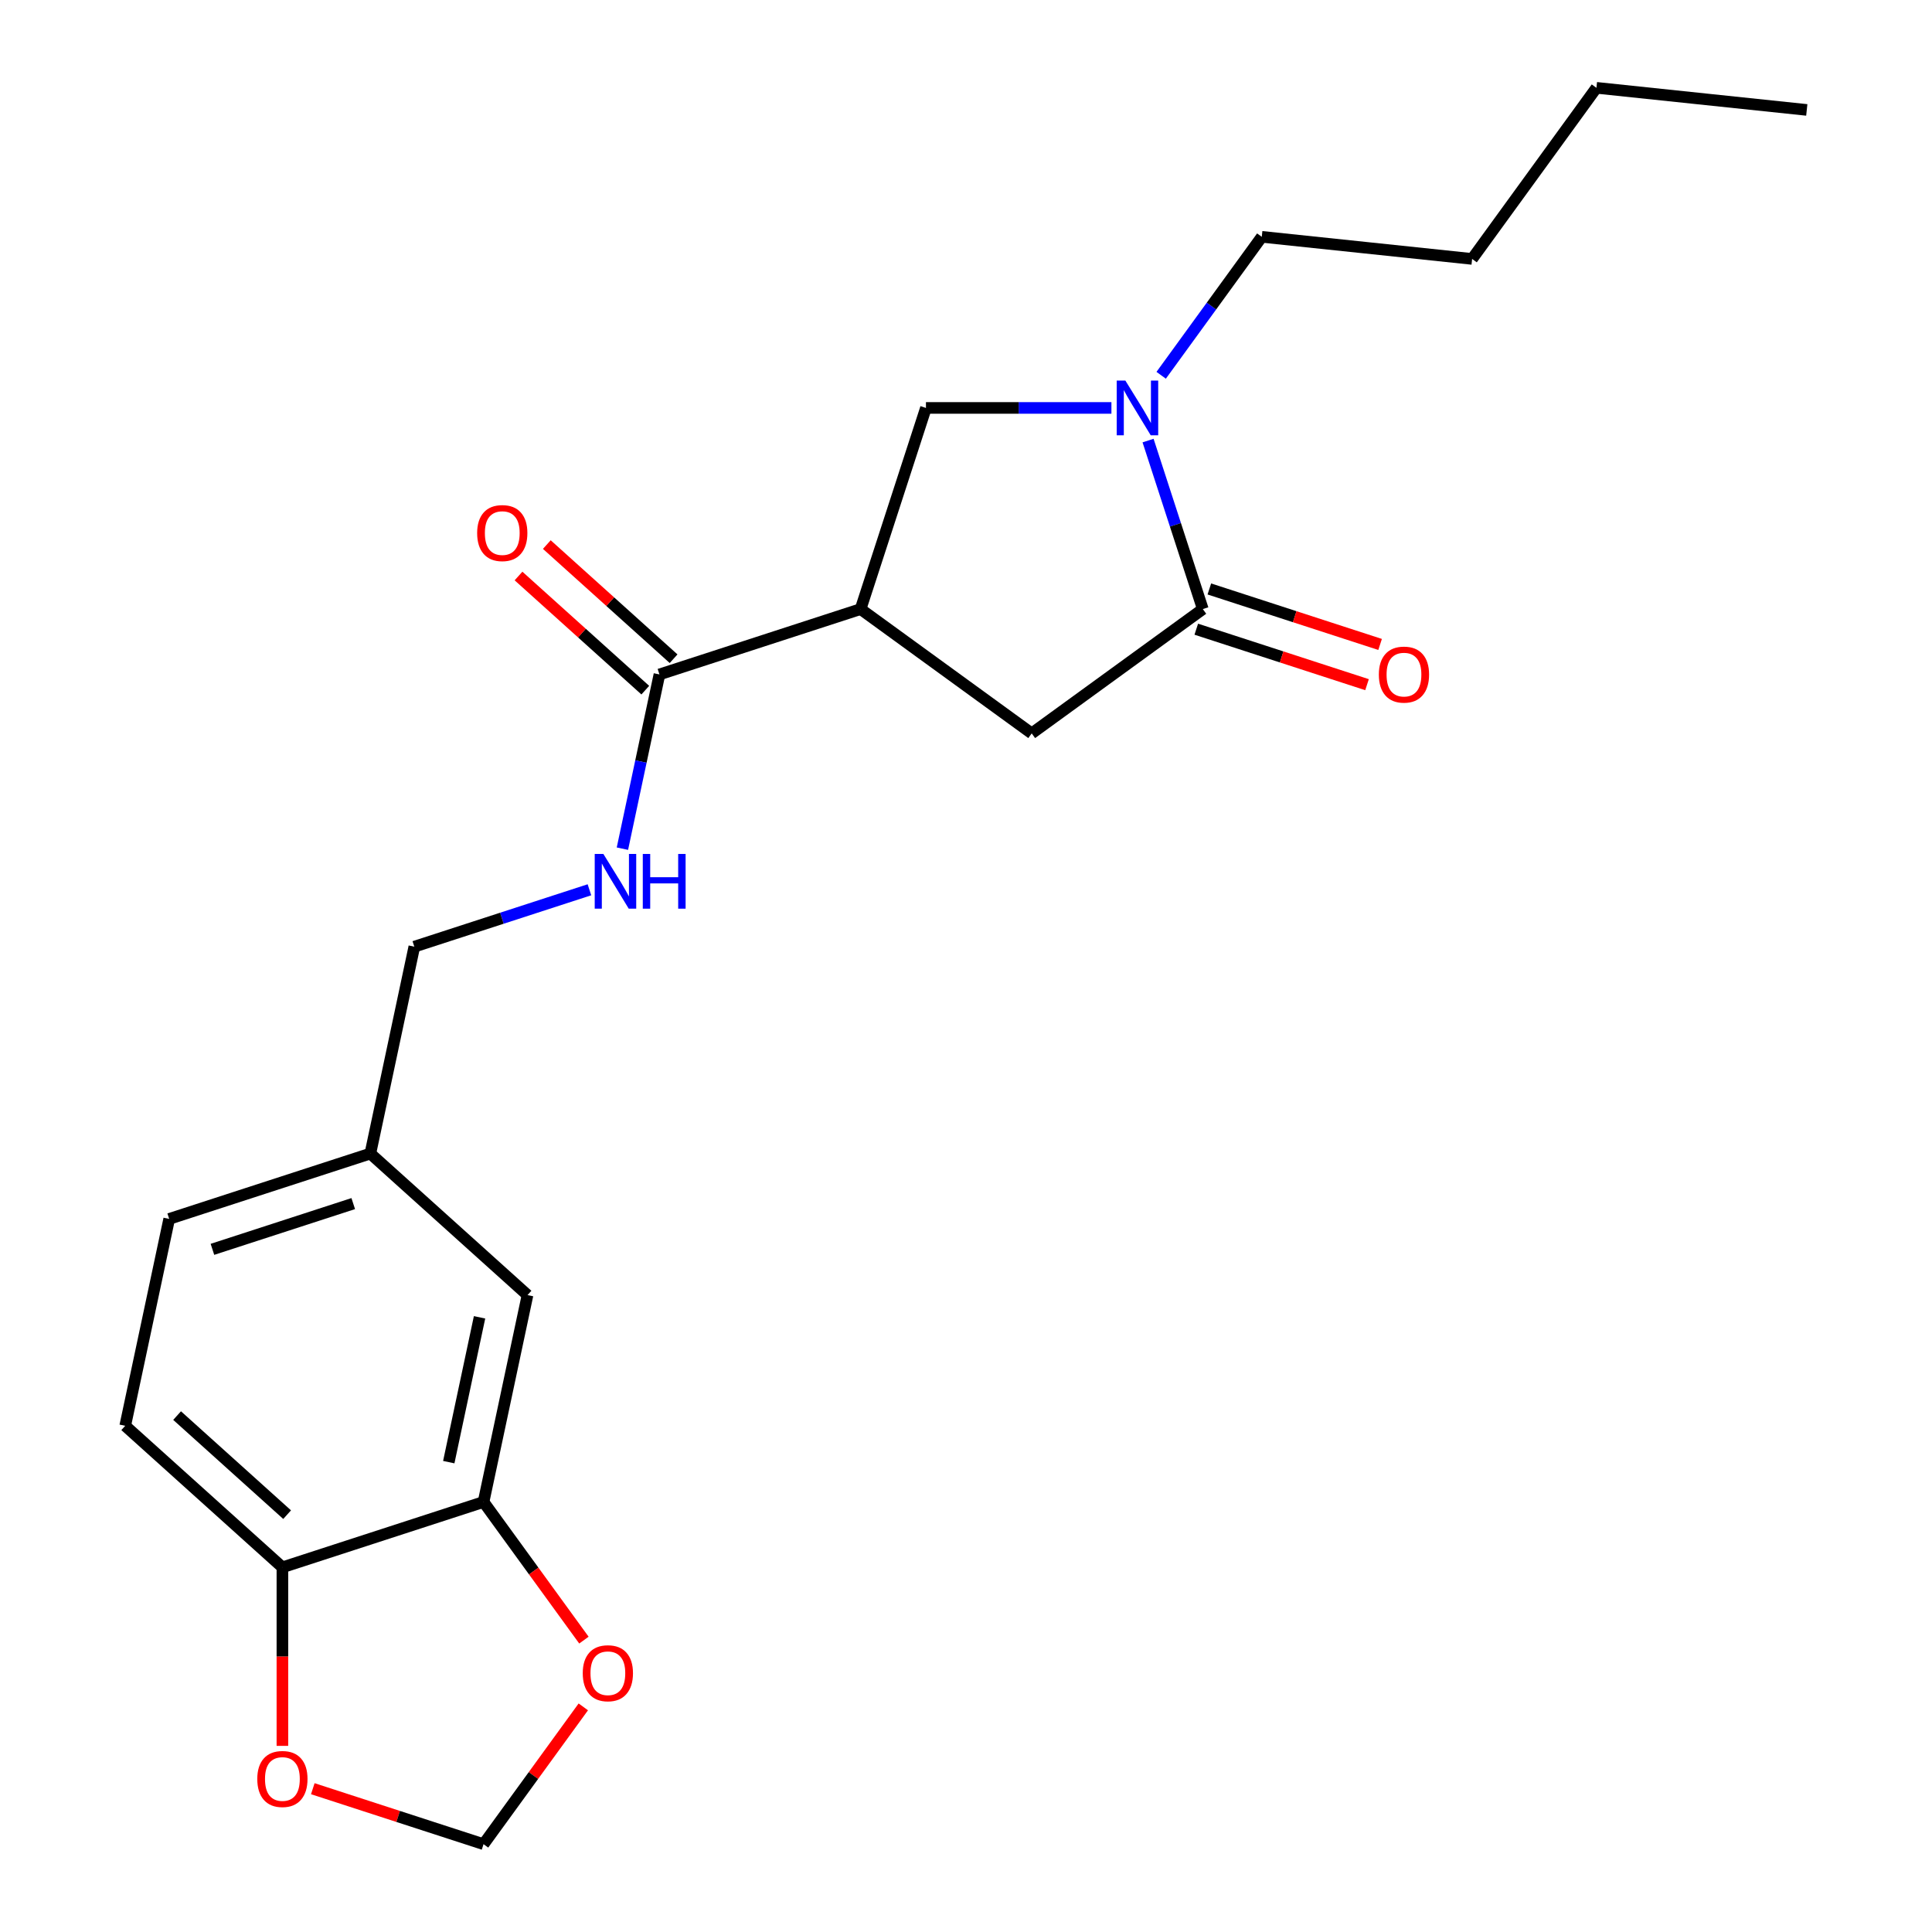 <?xml version='1.0' encoding='iso-8859-1'?>
<svg version='1.1' baseProfile='full'
              xmlns='http://www.w3.org/2000/svg'
                      xmlns:rdkit='http://www.rdkit.org/xml'
                      xmlns:xlink='http://www.w3.org/1999/xlink'
                  xml:space='preserve'
width='1000px' height='1000px' viewBox='0 0 1000 1000'>
<!-- END OF HEADER -->
<rect style='opacity:1.0;fill:#FFFFFF;stroke:none' width='1000' height='1000' x='0' y='0'> </rect>
<path class='bond-2' d='M 445.442,315.259 L 341.327,349.088' style='fill:none;fill-rule:evenodd;stroke:#000000;stroke-width:6px;stroke-linecap:butt;stroke-linejoin:miter;stroke-opacity:1' />
<path class='bond-3' d='M 445.442,315.259 L 479.272,211.143' style='fill:none;fill-rule:evenodd;stroke:#000000;stroke-width:6px;stroke-linecap:butt;stroke-linejoin:miter;stroke-opacity:1' />
<path class='bond-4' d='M 445.442,315.259 L 534.008,379.606' style='fill:none;fill-rule:evenodd;stroke:#000000;stroke-width:6px;stroke-linecap:butt;stroke-linejoin:miter;stroke-opacity:1' />
<path class='bond-0' d='M 575.268,211.143 L 527.27,211.143' style='fill:none;fill-rule:evenodd;stroke:#0000FF;stroke-width:6px;stroke-linecap:butt;stroke-linejoin:miter;stroke-opacity:1' />
<path class='bond-0' d='M 527.27,211.143 L 479.272,211.143' style='fill:none;fill-rule:evenodd;stroke:#000000;stroke-width:6px;stroke-linecap:butt;stroke-linejoin:miter;stroke-opacity:1' />
<path class='bond-17' d='M 601.021,194.247 L 627.057,158.412' style='fill:none;fill-rule:evenodd;stroke:#0000FF;stroke-width:6px;stroke-linecap:butt;stroke-linejoin:miter;stroke-opacity:1' />
<path class='bond-17' d='M 627.057,158.412 L 653.092,122.577' style='fill:none;fill-rule:evenodd;stroke:#000000;stroke-width:6px;stroke-linecap:butt;stroke-linejoin:miter;stroke-opacity:1' />
<path class='bond-22' d='M 594.235,228.04 L 608.405,271.65' style='fill:none;fill-rule:evenodd;stroke:#0000FF;stroke-width:6px;stroke-linecap:butt;stroke-linejoin:miter;stroke-opacity:1' />
<path class='bond-22' d='M 608.405,271.65 L 622.574,315.259' style='fill:none;fill-rule:evenodd;stroke:#000000;stroke-width:6px;stroke-linecap:butt;stroke-linejoin:miter;stroke-opacity:1' />
<path class='bond-1' d='M 622.574,315.259 L 534.008,379.606' style='fill:none;fill-rule:evenodd;stroke:#000000;stroke-width:6px;stroke-linecap:butt;stroke-linejoin:miter;stroke-opacity:1' />
<path class='bond-10' d='M 619.191,325.671 L 663.381,340.029' style='fill:none;fill-rule:evenodd;stroke:#000000;stroke-width:6px;stroke-linecap:butt;stroke-linejoin:miter;stroke-opacity:1' />
<path class='bond-10' d='M 663.381,340.029 L 707.57,354.387' style='fill:none;fill-rule:evenodd;stroke:#FF0000;stroke-width:6px;stroke-linecap:butt;stroke-linejoin:miter;stroke-opacity:1' />
<path class='bond-10' d='M 625.957,304.847 L 670.147,319.205' style='fill:none;fill-rule:evenodd;stroke:#000000;stroke-width:6px;stroke-linecap:butt;stroke-linejoin:miter;stroke-opacity:1' />
<path class='bond-10' d='M 670.147,319.205 L 714.336,333.563' style='fill:none;fill-rule:evenodd;stroke:#FF0000;stroke-width:6px;stroke-linecap:butt;stroke-linejoin:miter;stroke-opacity:1' />
<path class='bond-6' d='M 341.327,349.088 L 331.742,394.18' style='fill:none;fill-rule:evenodd;stroke:#000000;stroke-width:6px;stroke-linecap:butt;stroke-linejoin:miter;stroke-opacity:1' />
<path class='bond-6' d='M 331.742,394.18 L 322.158,439.273' style='fill:none;fill-rule:evenodd;stroke:#0000FF;stroke-width:6px;stroke-linecap:butt;stroke-linejoin:miter;stroke-opacity:1' />
<path class='bond-13' d='M 348.652,340.953 L 315.843,311.411' style='fill:none;fill-rule:evenodd;stroke:#000000;stroke-width:6px;stroke-linecap:butt;stroke-linejoin:miter;stroke-opacity:1' />
<path class='bond-13' d='M 315.843,311.411 L 283.034,281.87' style='fill:none;fill-rule:evenodd;stroke:#FF0000;stroke-width:6px;stroke-linecap:butt;stroke-linejoin:miter;stroke-opacity:1' />
<path class='bond-13' d='M 334.002,357.224 L 301.193,327.682' style='fill:none;fill-rule:evenodd;stroke:#000000;stroke-width:6px;stroke-linecap:butt;stroke-linejoin:miter;stroke-opacity:1' />
<path class='bond-13' d='M 301.193,327.682 L 268.384,298.141' style='fill:none;fill-rule:evenodd;stroke:#FF0000;stroke-width:6px;stroke-linecap:butt;stroke-linejoin:miter;stroke-opacity:1' />
<path class='bond-5' d='M 250.283,777.413 L 273.044,670.332' style='fill:none;fill-rule:evenodd;stroke:#000000;stroke-width:6px;stroke-linecap:butt;stroke-linejoin:miter;stroke-opacity:1' />
<path class='bond-5' d='M 232.281,756.799 L 248.214,681.842' style='fill:none;fill-rule:evenodd;stroke:#000000;stroke-width:6px;stroke-linecap:butt;stroke-linejoin:miter;stroke-opacity:1' />
<path class='bond-8' d='M 250.283,777.413 L 276.261,813.168' style='fill:none;fill-rule:evenodd;stroke:#000000;stroke-width:6px;stroke-linecap:butt;stroke-linejoin:miter;stroke-opacity:1' />
<path class='bond-8' d='M 276.261,813.168 L 302.238,848.923' style='fill:none;fill-rule:evenodd;stroke:#FF0000;stroke-width:6px;stroke-linecap:butt;stroke-linejoin:miter;stroke-opacity:1' />
<path class='bond-23' d='M 250.283,777.413 L 146.168,811.243' style='fill:none;fill-rule:evenodd;stroke:#000000;stroke-width:6px;stroke-linecap:butt;stroke-linejoin:miter;stroke-opacity:1' />
<path class='bond-16' d='M 305.089,460.548 L 259.77,475.274' style='fill:none;fill-rule:evenodd;stroke:#0000FF;stroke-width:6px;stroke-linecap:butt;stroke-linejoin:miter;stroke-opacity:1' />
<path class='bond-16' d='M 259.77,475.274 L 214.45,489.999' style='fill:none;fill-rule:evenodd;stroke:#000000;stroke-width:6px;stroke-linecap:butt;stroke-linejoin:miter;stroke-opacity:1' />
<path class='bond-7' d='M 146.168,811.243 L 64.813,737.991' style='fill:none;fill-rule:evenodd;stroke:#000000;stroke-width:6px;stroke-linecap:butt;stroke-linejoin:miter;stroke-opacity:1' />
<path class='bond-7' d='M 148.615,783.984 L 91.667,732.707' style='fill:none;fill-rule:evenodd;stroke:#000000;stroke-width:6px;stroke-linecap:butt;stroke-linejoin:miter;stroke-opacity:1' />
<path class='bond-9' d='M 146.168,811.243 L 146.168,857.451' style='fill:none;fill-rule:evenodd;stroke:#000000;stroke-width:6px;stroke-linecap:butt;stroke-linejoin:miter;stroke-opacity:1' />
<path class='bond-9' d='M 146.168,857.451 L 146.168,903.659' style='fill:none;fill-rule:evenodd;stroke:#FF0000;stroke-width:6px;stroke-linecap:butt;stroke-linejoin:miter;stroke-opacity:1' />
<path class='bond-11' d='M 301.918,883.476 L 276.101,919.011' style='fill:none;fill-rule:evenodd;stroke:#FF0000;stroke-width:6px;stroke-linecap:butt;stroke-linejoin:miter;stroke-opacity:1' />
<path class='bond-11' d='M 276.101,919.011 L 250.283,954.545' style='fill:none;fill-rule:evenodd;stroke:#000000;stroke-width:6px;stroke-linecap:butt;stroke-linejoin:miter;stroke-opacity:1' />
<path class='bond-24' d='M 161.905,925.829 L 206.094,940.187' style='fill:none;fill-rule:evenodd;stroke:#FF0000;stroke-width:6px;stroke-linecap:butt;stroke-linejoin:miter;stroke-opacity:1' />
<path class='bond-24' d='M 206.094,940.187 L 250.283,954.545' style='fill:none;fill-rule:evenodd;stroke:#000000;stroke-width:6px;stroke-linecap:butt;stroke-linejoin:miter;stroke-opacity:1' />
<path class='bond-12' d='M 273.044,670.332 L 191.69,597.08' style='fill:none;fill-rule:evenodd;stroke:#000000;stroke-width:6px;stroke-linecap:butt;stroke-linejoin:miter;stroke-opacity:1' />
<path class='bond-14' d='M 64.813,737.991 L 87.574,630.909' style='fill:none;fill-rule:evenodd;stroke:#000000;stroke-width:6px;stroke-linecap:butt;stroke-linejoin:miter;stroke-opacity:1' />
<path class='bond-15' d='M 191.69,597.08 L 214.45,489.999' style='fill:none;fill-rule:evenodd;stroke:#000000;stroke-width:6px;stroke-linecap:butt;stroke-linejoin:miter;stroke-opacity:1' />
<path class='bond-18' d='M 191.69,597.08 L 87.574,630.909' style='fill:none;fill-rule:evenodd;stroke:#000000;stroke-width:6px;stroke-linecap:butt;stroke-linejoin:miter;stroke-opacity:1' />
<path class='bond-18' d='M 182.838,622.978 L 109.957,646.658' style='fill:none;fill-rule:evenodd;stroke:#000000;stroke-width:6px;stroke-linecap:butt;stroke-linejoin:miter;stroke-opacity:1' />
<path class='bond-19' d='M 653.092,122.577 L 761.966,134.021' style='fill:none;fill-rule:evenodd;stroke:#000000;stroke-width:6px;stroke-linecap:butt;stroke-linejoin:miter;stroke-opacity:1' />
<path class='bond-20' d='M 761.966,134.021 L 826.313,45.455' style='fill:none;fill-rule:evenodd;stroke:#000000;stroke-width:6px;stroke-linecap:butt;stroke-linejoin:miter;stroke-opacity:1' />
<path class='bond-21' d='M 826.313,45.455 L 935.187,56.898' style='fill:none;fill-rule:evenodd;stroke:#000000;stroke-width:6px;stroke-linecap:butt;stroke-linejoin:miter;stroke-opacity:1' />
<path  class='atom-1' d='M 582.485 196.983
L 591.765 211.983
Q 592.685 213.463, 594.165 216.143
Q 595.645 218.823, 595.725 218.983
L 595.725 196.983
L 599.485 196.983
L 599.485 225.303
L 595.605 225.303
L 585.645 208.903
Q 584.485 206.983, 583.245 204.783
Q 582.045 202.583, 581.685 201.903
L 581.685 225.303
L 578.005 225.303
L 578.005 196.983
L 582.485 196.983
' fill='#0000FF'/>
<path  class='atom-7' d='M 312.306 442.01
L 321.586 457.01
Q 322.506 458.49, 323.986 461.17
Q 325.466 463.85, 325.546 464.01
L 325.546 442.01
L 329.306 442.01
L 329.306 470.33
L 325.426 470.33
L 315.466 453.93
Q 314.306 452.01, 313.066 449.81
Q 311.866 447.61, 311.506 446.93
L 311.506 470.33
L 307.826 470.33
L 307.826 442.01
L 312.306 442.01
' fill='#0000FF'/>
<path  class='atom-7' d='M 332.706 442.01
L 336.546 442.01
L 336.546 454.05
L 351.026 454.05
L 351.026 442.01
L 354.866 442.01
L 354.866 470.33
L 351.026 470.33
L 351.026 457.25
L 336.546 457.25
L 336.546 470.33
L 332.706 470.33
L 332.706 442.01
' fill='#0000FF'/>
<path  class='atom-9' d='M 301.63 866.059
Q 301.63 859.259, 304.99 855.459
Q 308.35 851.659, 314.63 851.659
Q 320.91 851.659, 324.27 855.459
Q 327.63 859.259, 327.63 866.059
Q 327.63 872.939, 324.23 876.859
Q 320.83 880.739, 314.63 880.739
Q 308.39 880.739, 304.99 876.859
Q 301.63 872.979, 301.63 866.059
M 314.63 877.539
Q 318.95 877.539, 321.27 874.659
Q 323.63 871.739, 323.63 866.059
Q 323.63 860.499, 321.27 857.699
Q 318.95 854.859, 314.63 854.859
Q 310.31 854.859, 307.95 857.659
Q 305.63 860.459, 305.63 866.059
Q 305.63 871.779, 307.95 874.659
Q 310.31 877.539, 314.63 877.539
' fill='#FF0000'/>
<path  class='atom-10' d='M 133.168 920.796
Q 133.168 913.996, 136.528 910.196
Q 139.888 906.396, 146.168 906.396
Q 152.448 906.396, 155.808 910.196
Q 159.168 913.996, 159.168 920.796
Q 159.168 927.676, 155.768 931.596
Q 152.368 935.476, 146.168 935.476
Q 139.928 935.476, 136.528 931.596
Q 133.168 927.716, 133.168 920.796
M 146.168 932.276
Q 150.488 932.276, 152.808 929.396
Q 155.168 926.476, 155.168 920.796
Q 155.168 915.236, 152.808 912.436
Q 150.488 909.596, 146.168 909.596
Q 141.848 909.596, 139.488 912.396
Q 137.168 915.196, 137.168 920.796
Q 137.168 926.516, 139.488 929.396
Q 141.848 932.276, 146.168 932.276
' fill='#FF0000'/>
<path  class='atom-11' d='M 713.69 349.168
Q 713.69 342.368, 717.05 338.568
Q 720.41 334.768, 726.69 334.768
Q 732.97 334.768, 736.33 338.568
Q 739.69 342.368, 739.69 349.168
Q 739.69 356.048, 736.29 359.968
Q 732.89 363.848, 726.69 363.848
Q 720.45 363.848, 717.05 359.968
Q 713.69 356.088, 713.69 349.168
M 726.69 360.648
Q 731.01 360.648, 733.33 357.768
Q 735.69 354.848, 735.69 349.168
Q 735.69 343.608, 733.33 340.808
Q 731.01 337.968, 726.69 337.968
Q 722.37 337.968, 720.01 340.768
Q 717.69 343.568, 717.69 349.168
Q 717.69 354.888, 720.01 357.768
Q 722.37 360.648, 726.69 360.648
' fill='#FF0000'/>
<path  class='atom-14' d='M 246.972 275.916
Q 246.972 269.116, 250.332 265.316
Q 253.692 261.516, 259.972 261.516
Q 266.252 261.516, 269.612 265.316
Q 272.972 269.116, 272.972 275.916
Q 272.972 282.796, 269.572 286.716
Q 266.172 290.596, 259.972 290.596
Q 253.732 290.596, 250.332 286.716
Q 246.972 282.836, 246.972 275.916
M 259.972 287.396
Q 264.292 287.396, 266.612 284.516
Q 268.972 281.596, 268.972 275.916
Q 268.972 270.356, 266.612 267.556
Q 264.292 264.716, 259.972 264.716
Q 255.652 264.716, 253.292 267.516
Q 250.972 270.316, 250.972 275.916
Q 250.972 281.636, 253.292 284.516
Q 255.652 287.396, 259.972 287.396
' fill='#FF0000'/>
</svg>

